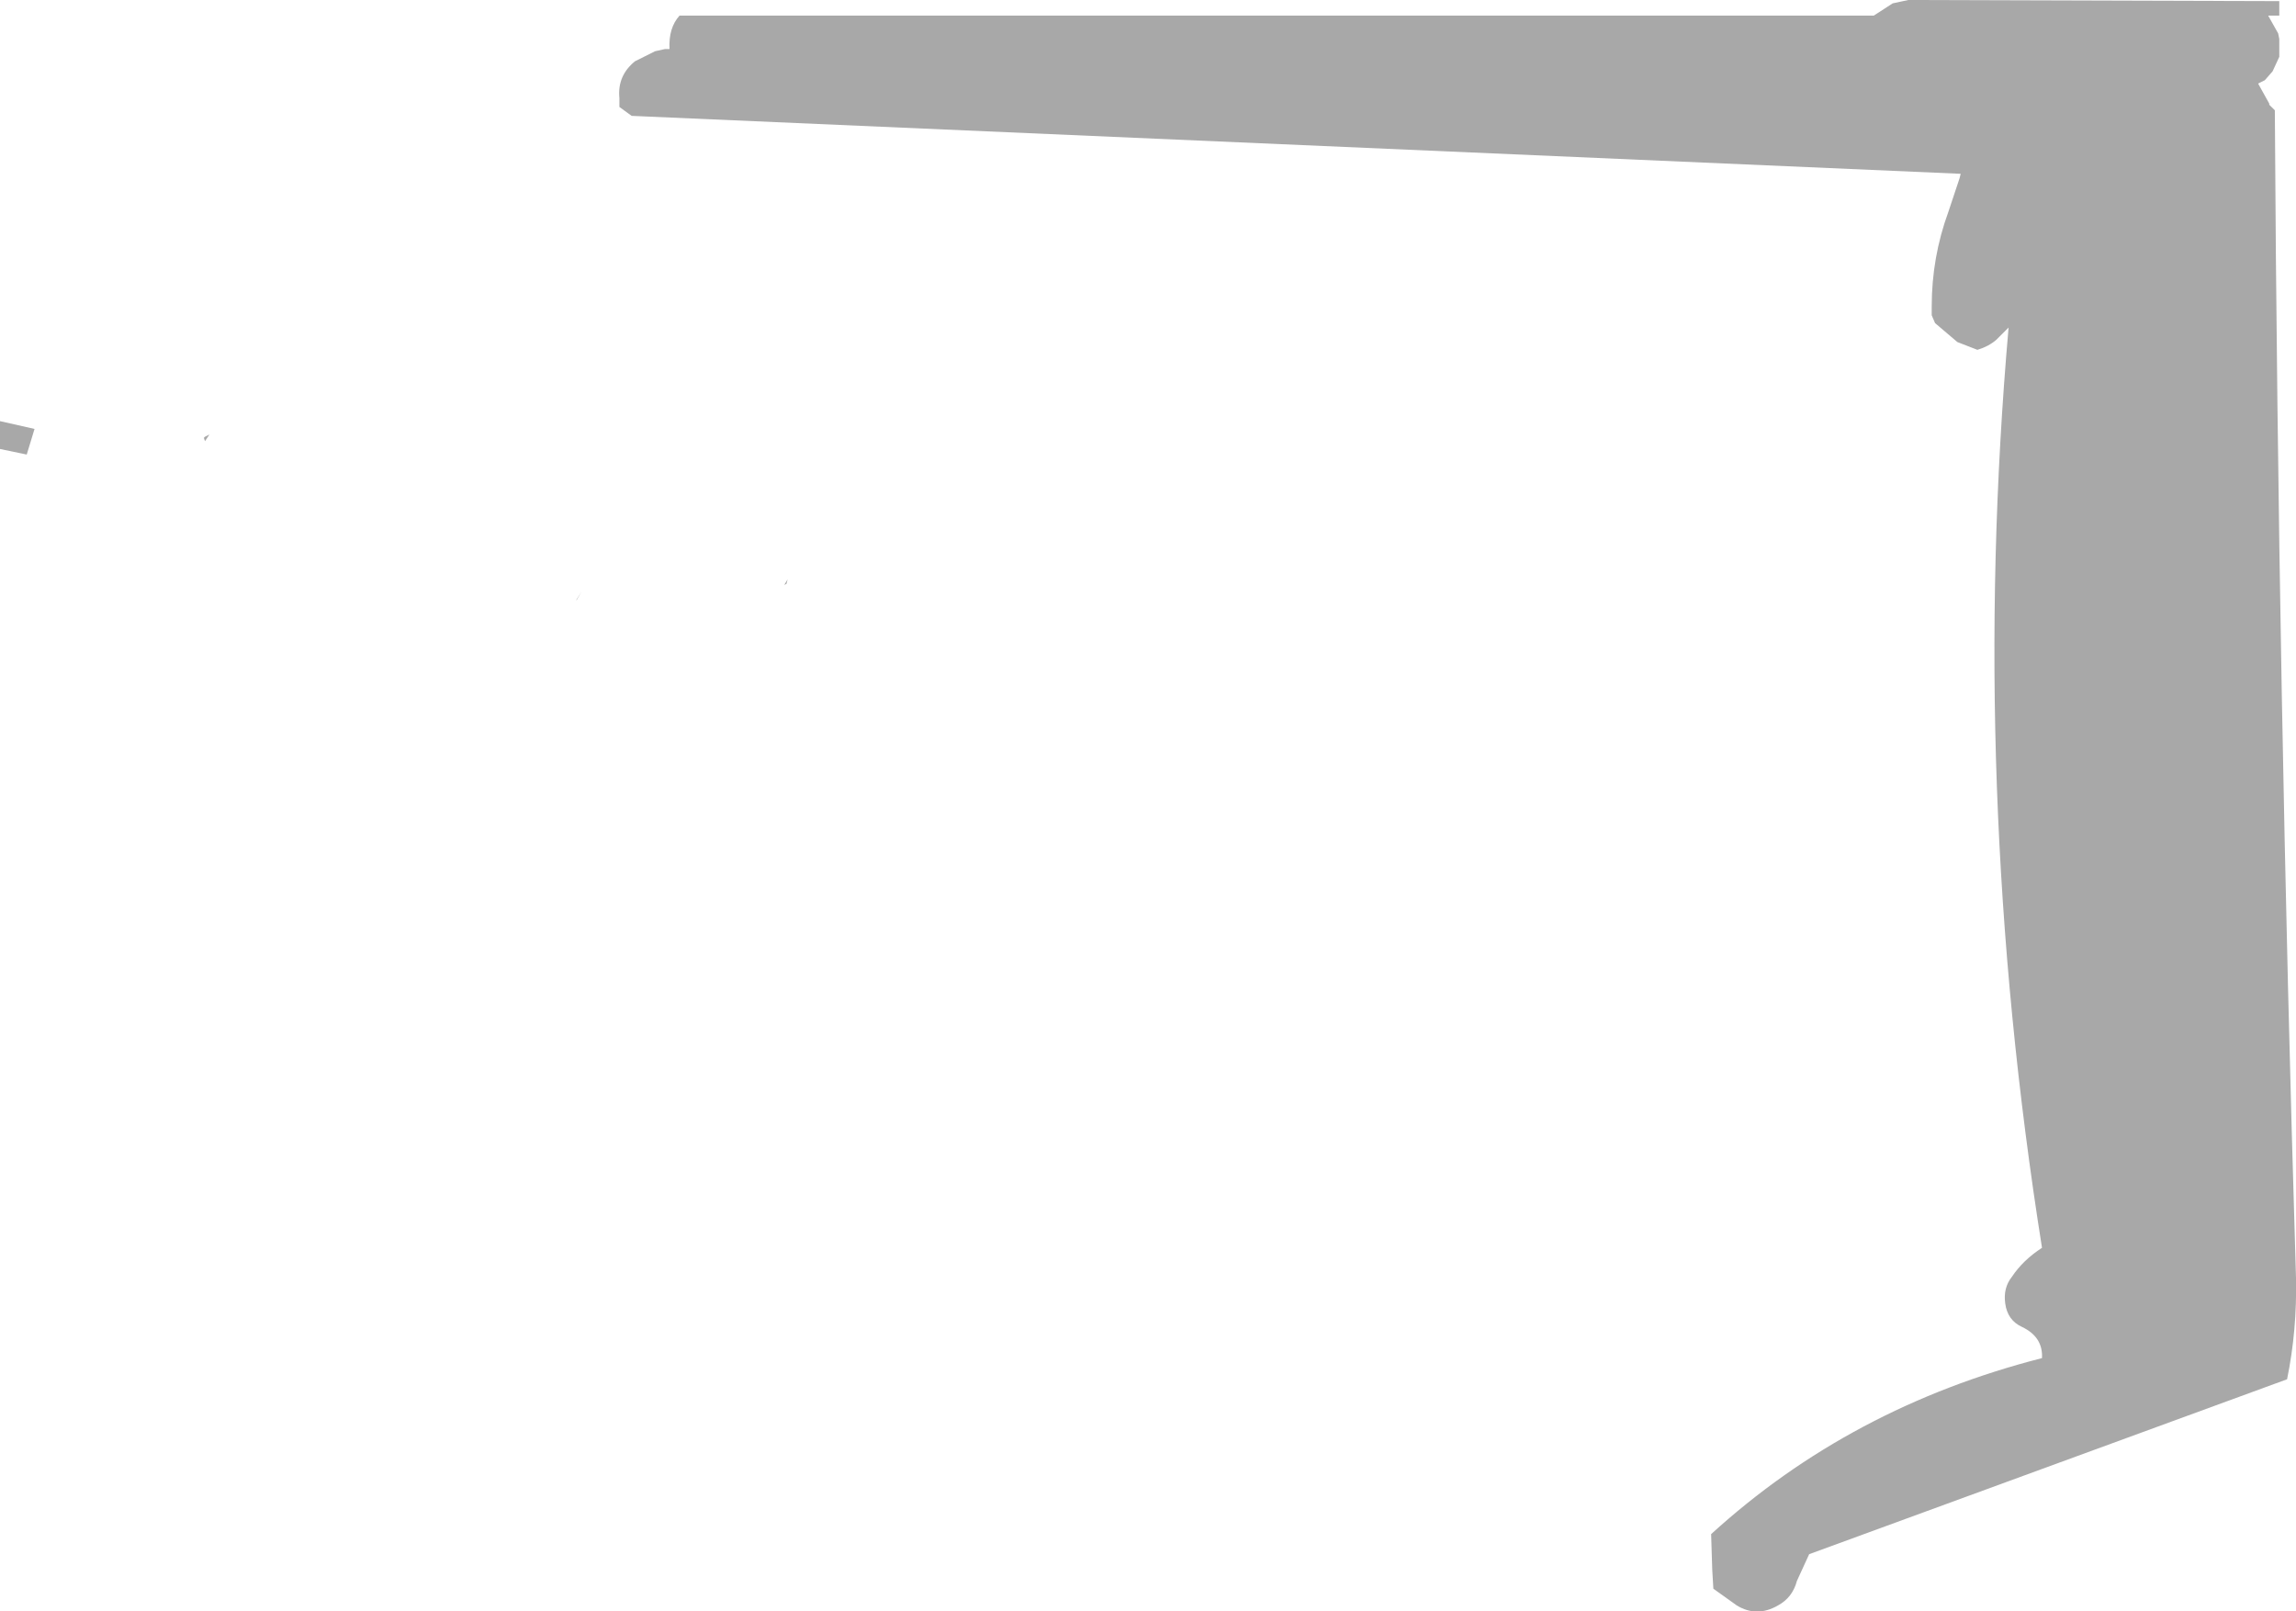 <?xml version="1.0" encoding="UTF-8" standalone="no"?>
<svg xmlns:xlink="http://www.w3.org/1999/xlink" height="72.3px" width="103.05px" xmlns="http://www.w3.org/2000/svg">
  <g transform="matrix(1.0, 0.0, 0.0, 1.0, 45.45, 42.45)">
    <path d="M-15.6 -40.25 L-15.4 -40.25 Q-15.45 -41.2 -14.95 -41.75 L38.65 -41.75 39.5 -42.3 40.2 -42.45 56.85 -42.4 56.85 -41.75 56.35 -41.75 56.8 -40.95 56.85 -40.7 56.85 -39.9 56.55 -39.25 56.2 -38.85 55.9 -38.7 56.4 -37.8 56.4 -37.75 56.65 -37.5 Q56.8 -11.25 57.6 14.9 57.65 17.25 57.2 19.45 L35.75 27.3 35.2 28.5 Q35.0 29.25 34.35 29.6 33.4 30.15 32.5 29.6 L31.45 28.85 31.4 28.0 31.35 26.4 Q37.6 20.7 46.2 18.5 46.25 17.55 45.3 17.1 44.65 16.8 44.55 16.05 44.45 15.35 44.85 14.85 45.35 14.1 46.2 13.55 42.9 -7.2 44.7 -27.75 L44.15 -27.2 Q43.8 -26.9 43.3 -26.75 L42.4 -27.1 41.4 -27.95 41.25 -28.3 41.25 -28.7 Q41.25 -30.9 42.0 -32.95 L42.5 -34.45 42.55 -34.65 -17.1 -37.25 -17.65 -37.65 -17.65 -38.05 Q-17.75 -39.05 -16.95 -39.7 L-16.05 -40.15 -15.6 -40.25 M-44.25 -22.05 L-45.45 -22.3 -45.45 -23.55 -43.9 -23.2 -44.25 -22.05 M-10.25 -16.2 L-10.1 -16.45 -10.15 -16.25 -10.25 -16.2 M-19.6 -15.5 L-19.35 -15.9 -19.55 -15.55 -19.6 -15.5 M-36.05 -22.95 L-36.25 -22.65 -36.3 -22.8 -36.25 -22.85 -36.05 -22.95" fill="#000000" fill-opacity="0.341" fill-rule="evenodd" stroke="none"/>
  </g>
</svg>
